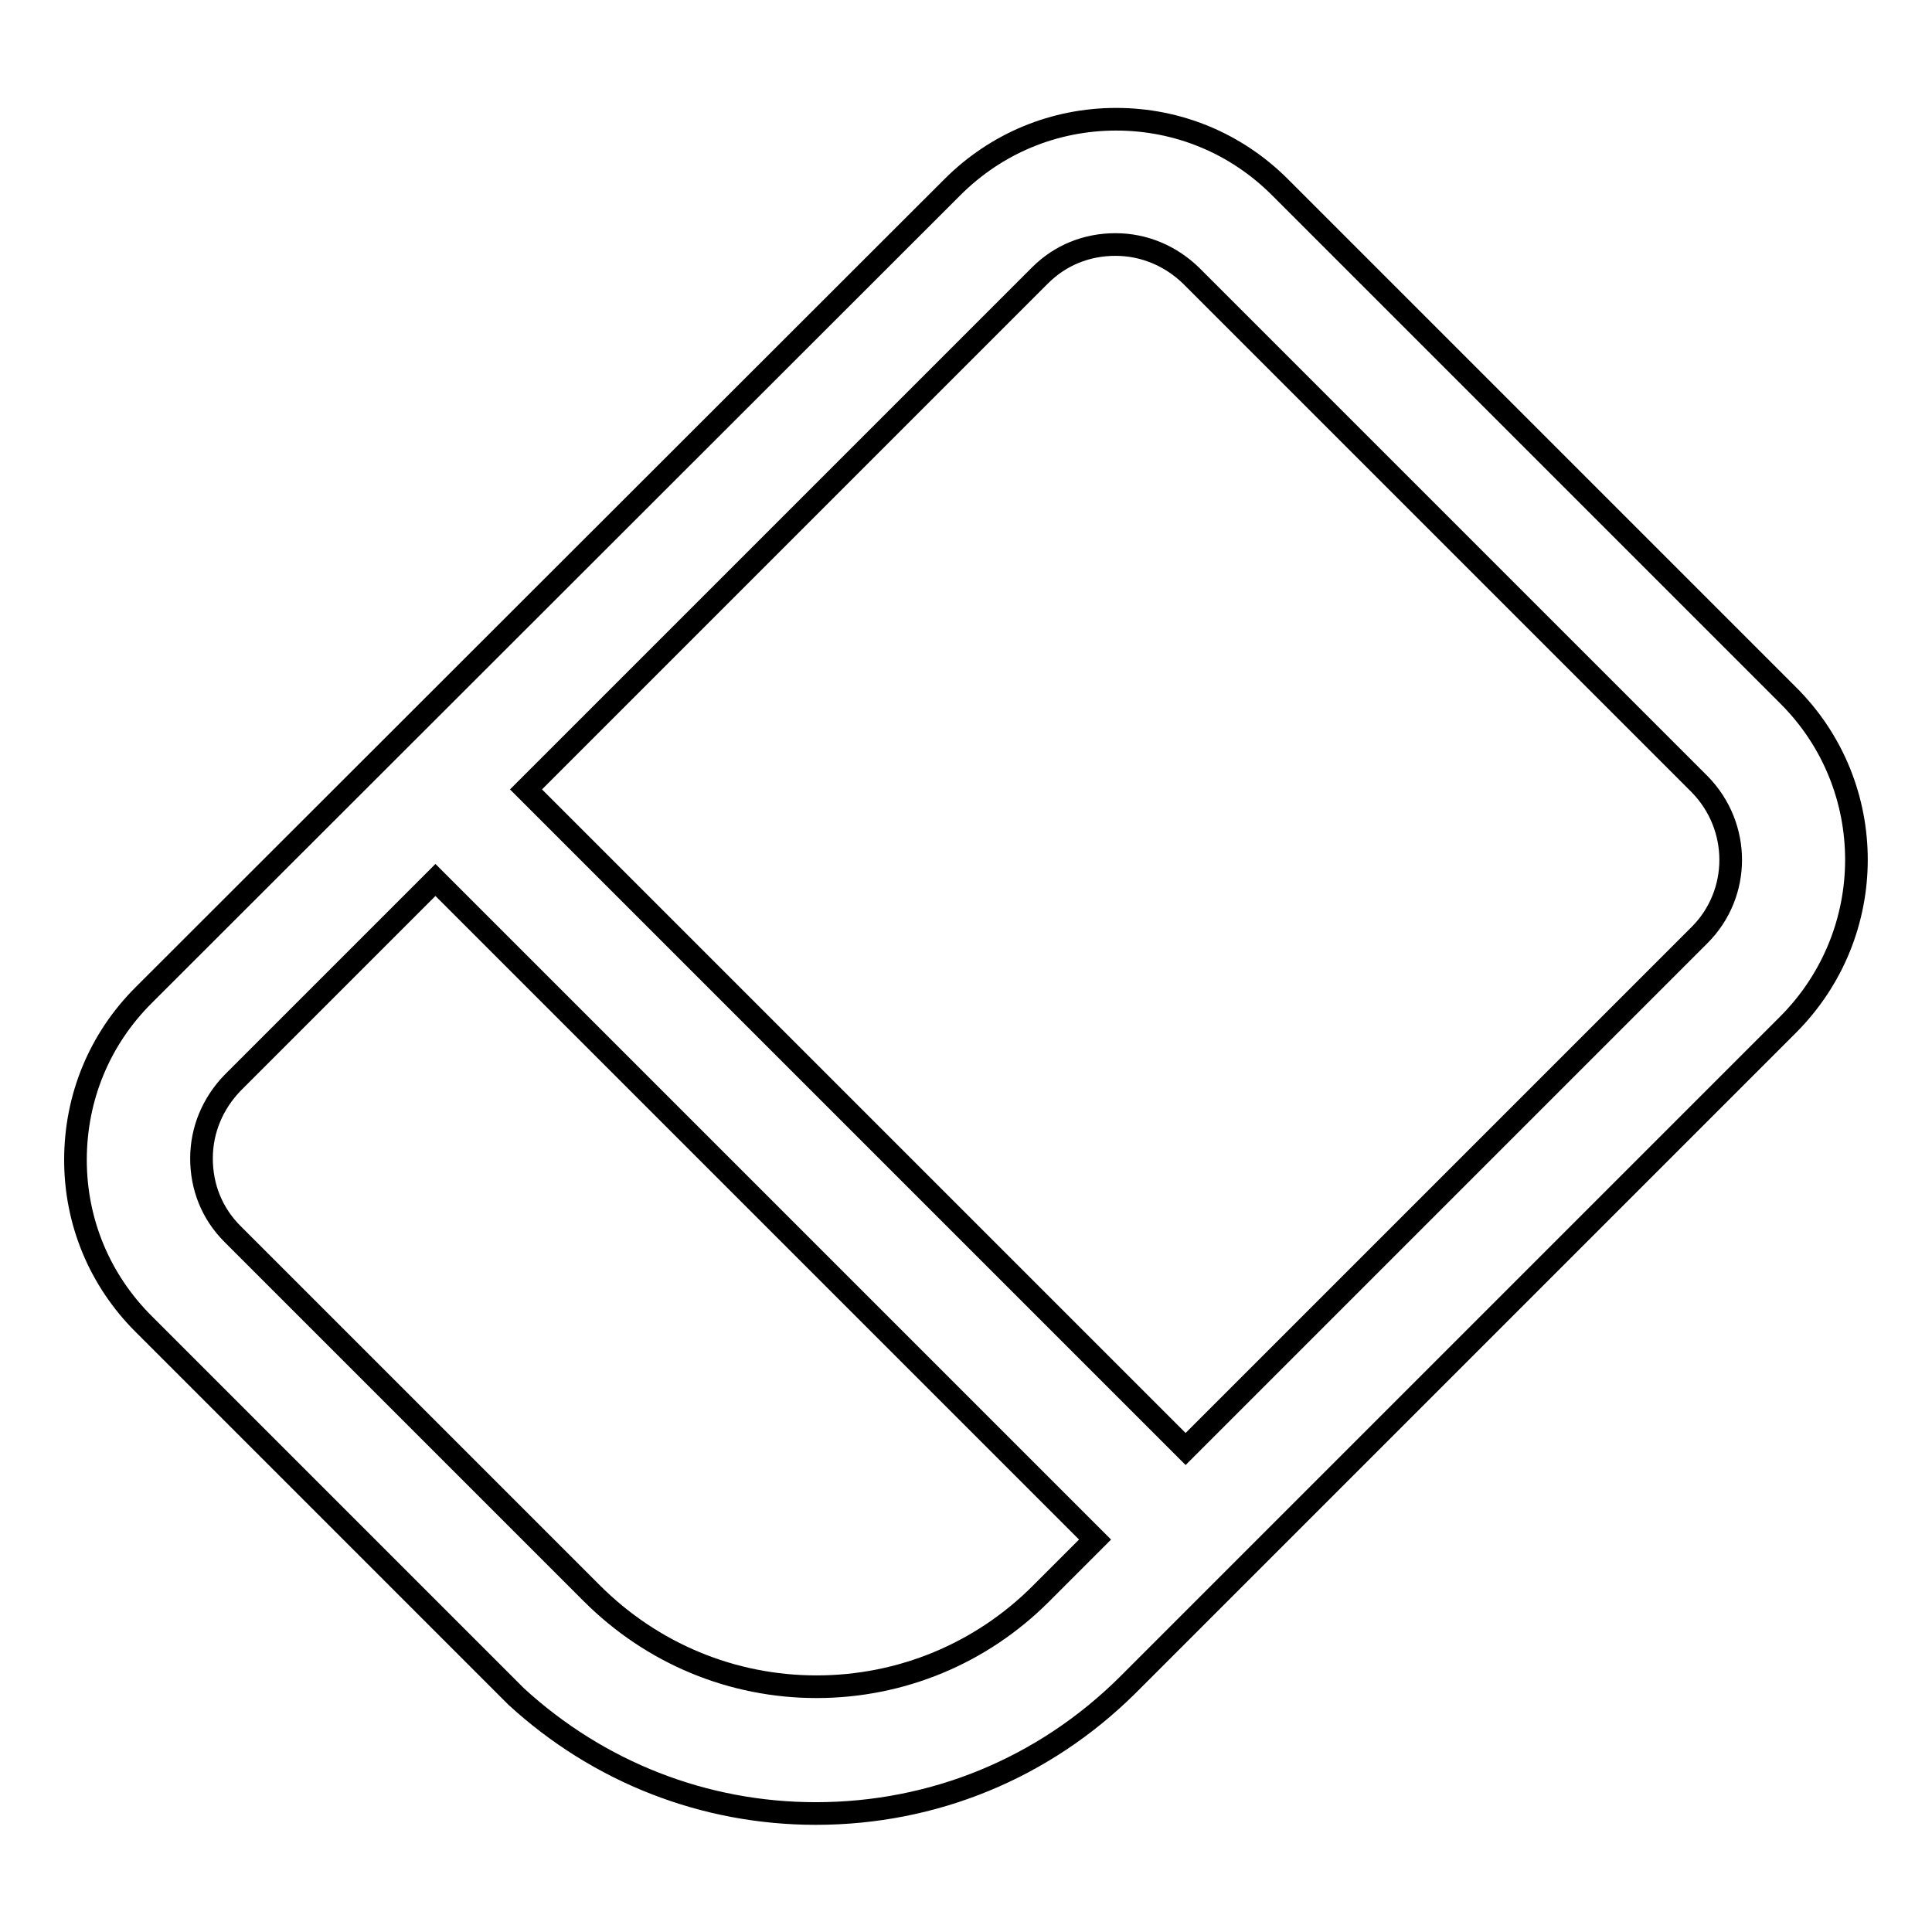 <?xml version="1.0" encoding="utf-8"?>
<!-- Svg Vector Icons : http://www.onlinewebfonts.com/icon -->
<!DOCTYPE svg PUBLIC "-//W3C//DTD SVG 1.1//EN" "http://www.w3.org/Graphics/SVG/1.1/DTD/svg11.dtd">
<svg version="1.1" xmlns="http://www.w3.org/2000/svg" xmlns:xlink="http://www.w3.org/1999/xlink" x="0px" y="0px" viewBox="0 0 256 256" enable-background="new 0 0 256 256" xml:space="preserve">
<g><g><path stroke-width="3" fill-opacity="0" stroke="#000000"  d="M237,92.2l-67.4-67.4c-5.8-5.8-13.5-9-21.7-9c-8.2,0-15.9,3.2-21.7,9L19,131.9c-5.8,5.8-9,13.5-9,21.8c0,8.2,3.2,15.9,9,21.7l49.1,49.1l0.3,0.3l0,0c10.9,10,24.9,15.5,39.7,15.5c15.6,0,30.2-6,41.3-17l0,0l87.5-87.5C249,123.7,249,104.2,237,92.2z M137.9,211.2c-7.9,7.9-18.5,12.3-29.7,12.3c-11.2,0-21.8-4.4-29.8-12.4l0,0l-47.6-47.6c-2.7-2.7-4.1-6.2-4.1-10c0-3.8,1.5-7.3,4.1-10l26.9-26.9l71.8,71.8l0,0l15.6,15.6L137.9,211.2z M225.2,123.9L157.1,192l-15.6-15.6l0,0l-71.8-71.8l68.1-68.1c2.7-2.7,6.2-4.1,10-4.1c3.8,0,7.3,1.5,10,4.1l67.4,67.4C230.7,109.5,230.7,118.4,225.2,123.9z"/></g></g>
</svg>